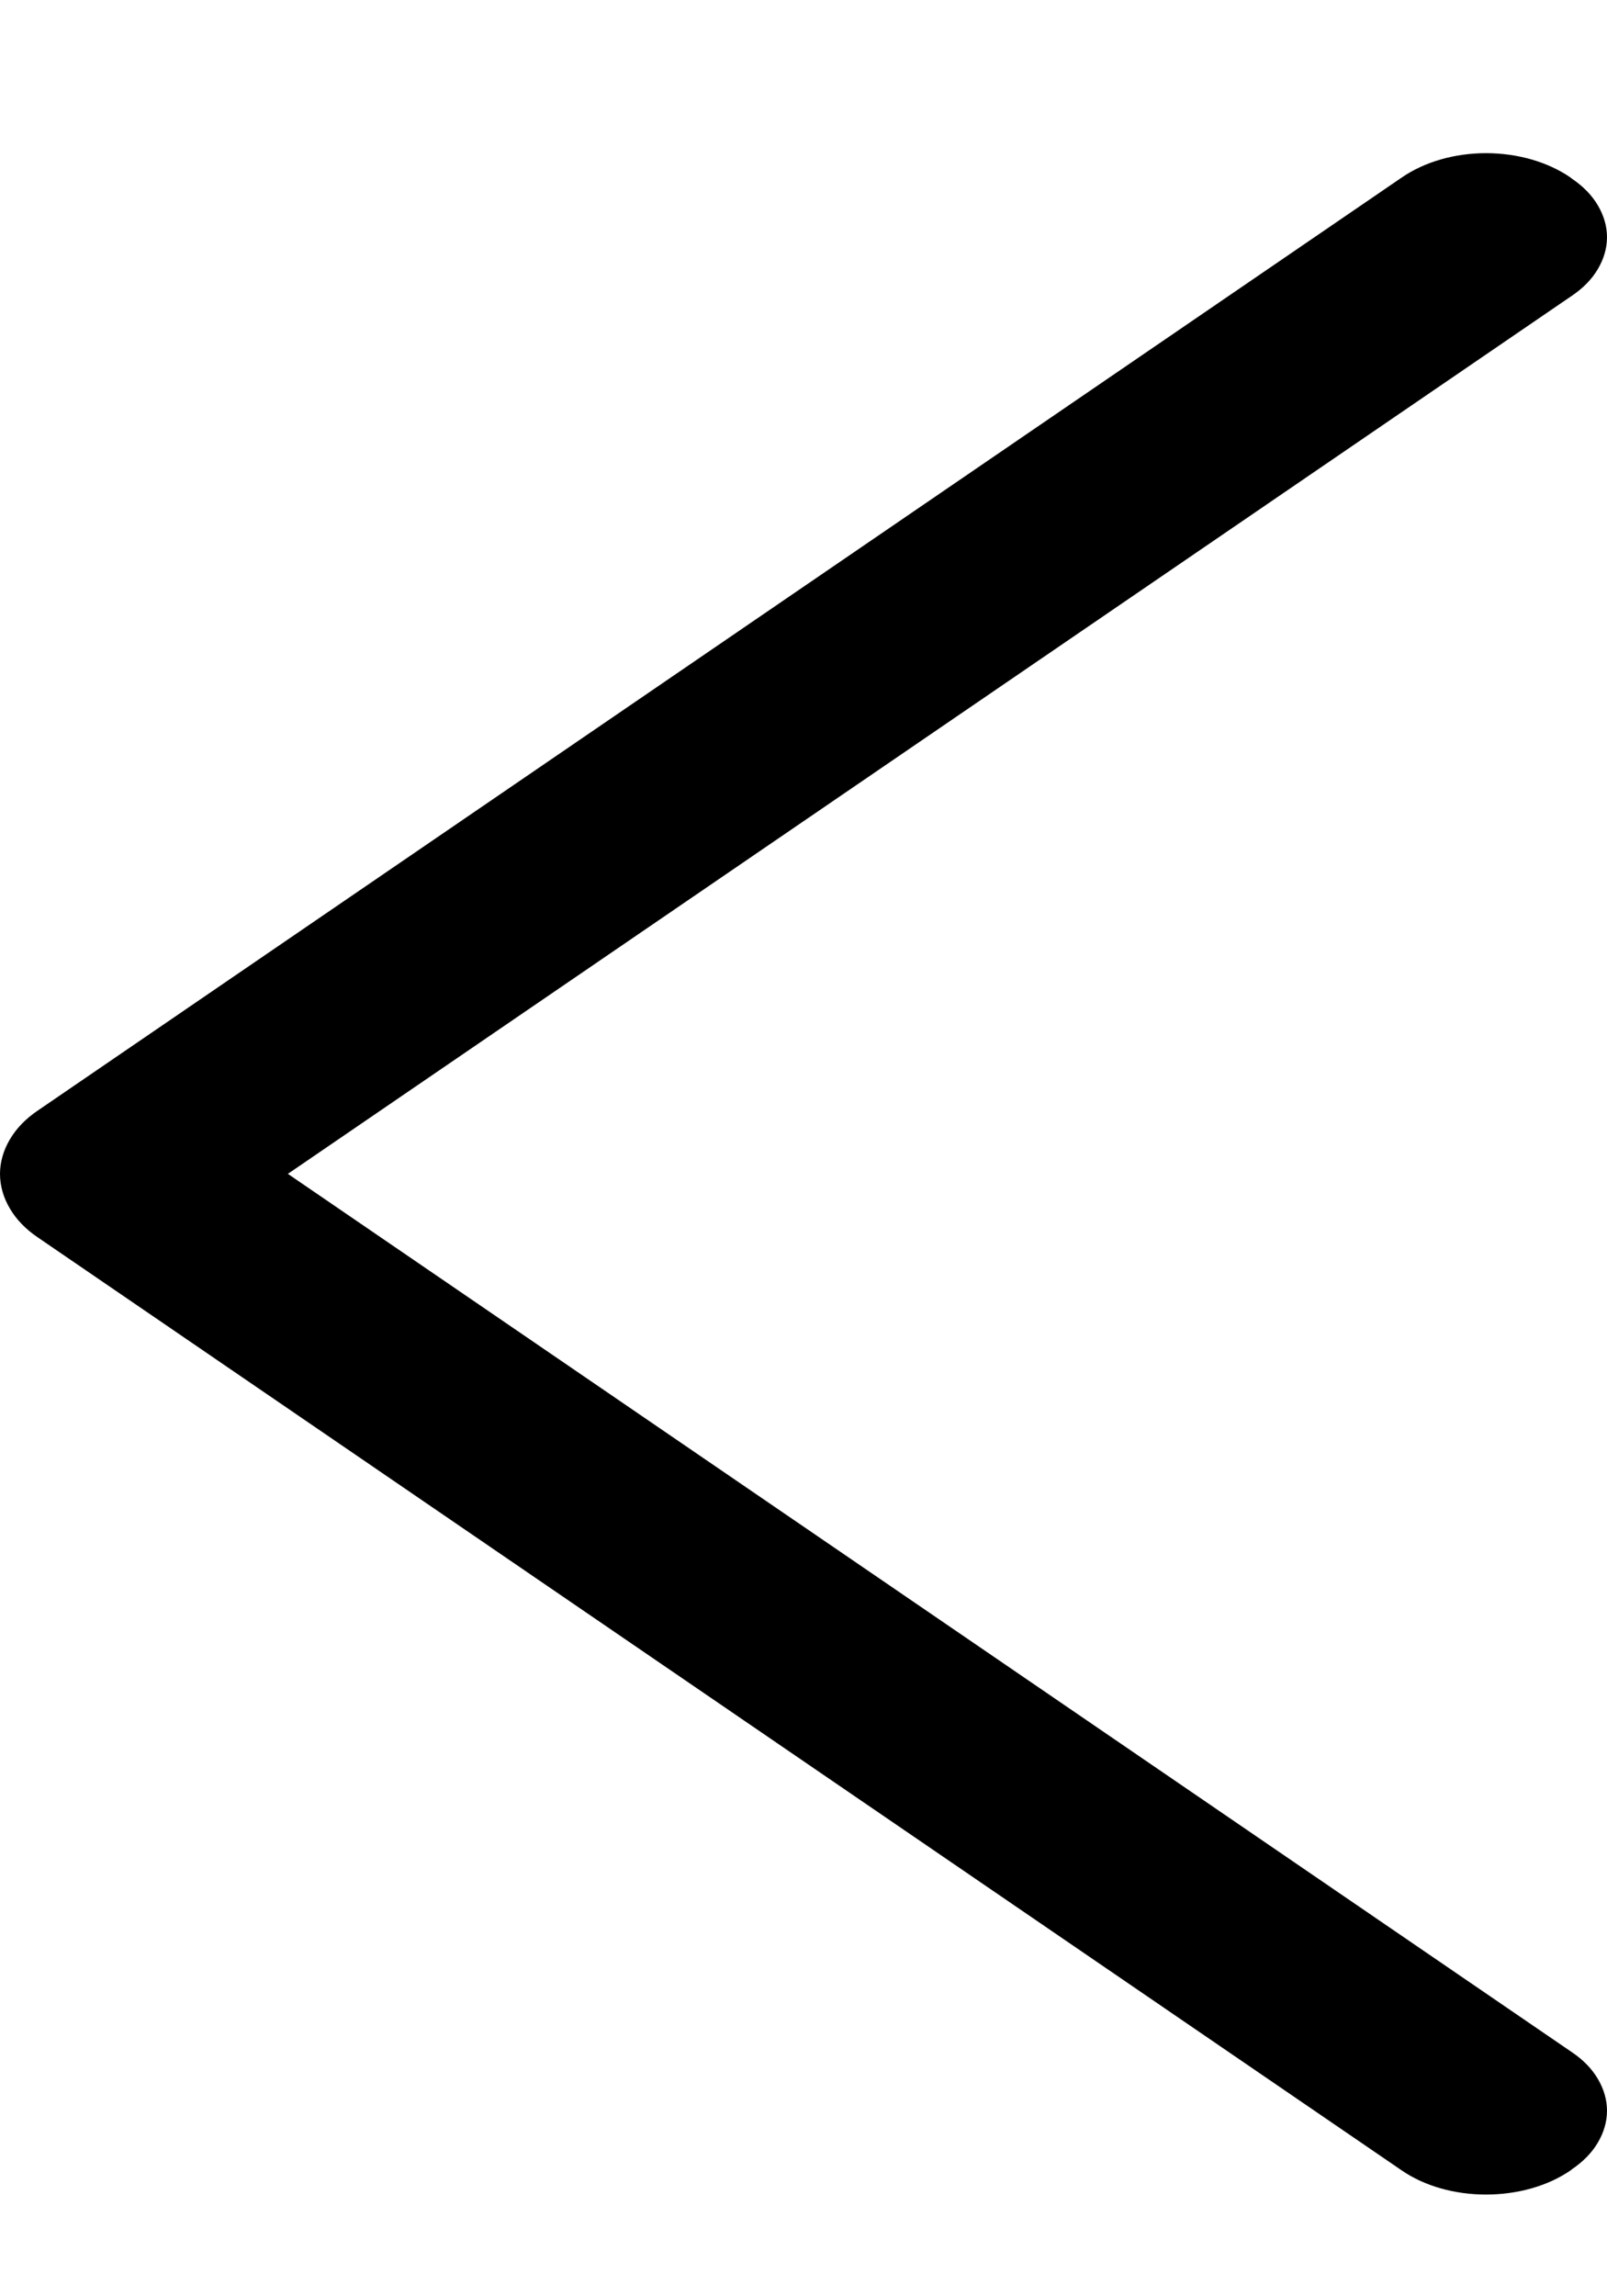 <svg width="7" height="10" viewBox="0 0 7 10" fill="none" xmlns="http://www.w3.org/2000/svg">
<path d="M0.165 5.389L6.106 9.452C6.205 9.52 6.336 9.557 6.473 9.557C6.61 9.557 6.742 9.52 6.841 9.452L6.847 9.447C6.896 9.414 6.934 9.375 6.96 9.331C6.986 9.287 7 9.24 7 9.192C7 9.144 6.986 9.097 6.96 9.053C6.934 9.009 6.896 8.97 6.847 8.937L1.254 5.112L6.847 1.288C6.896 1.255 6.934 1.216 6.96 1.172C6.986 1.128 7 1.081 7 1.033C7 0.985 6.986 0.938 6.96 0.894C6.934 0.85 6.896 0.811 6.847 0.778L6.841 0.773C6.742 0.705 6.61 0.667 6.473 0.667C6.336 0.667 6.205 0.705 6.106 0.773L0.165 4.836C0.113 4.871 0.071 4.914 0.043 4.962C0.015 5.009 7.23829e-08 5.061 7.15493e-08 5.112C7.07156e-08 5.164 0.015 5.216 0.043 5.263C0.071 5.311 0.113 5.354 0.165 5.389Z" fill="black"/>
</svg>
